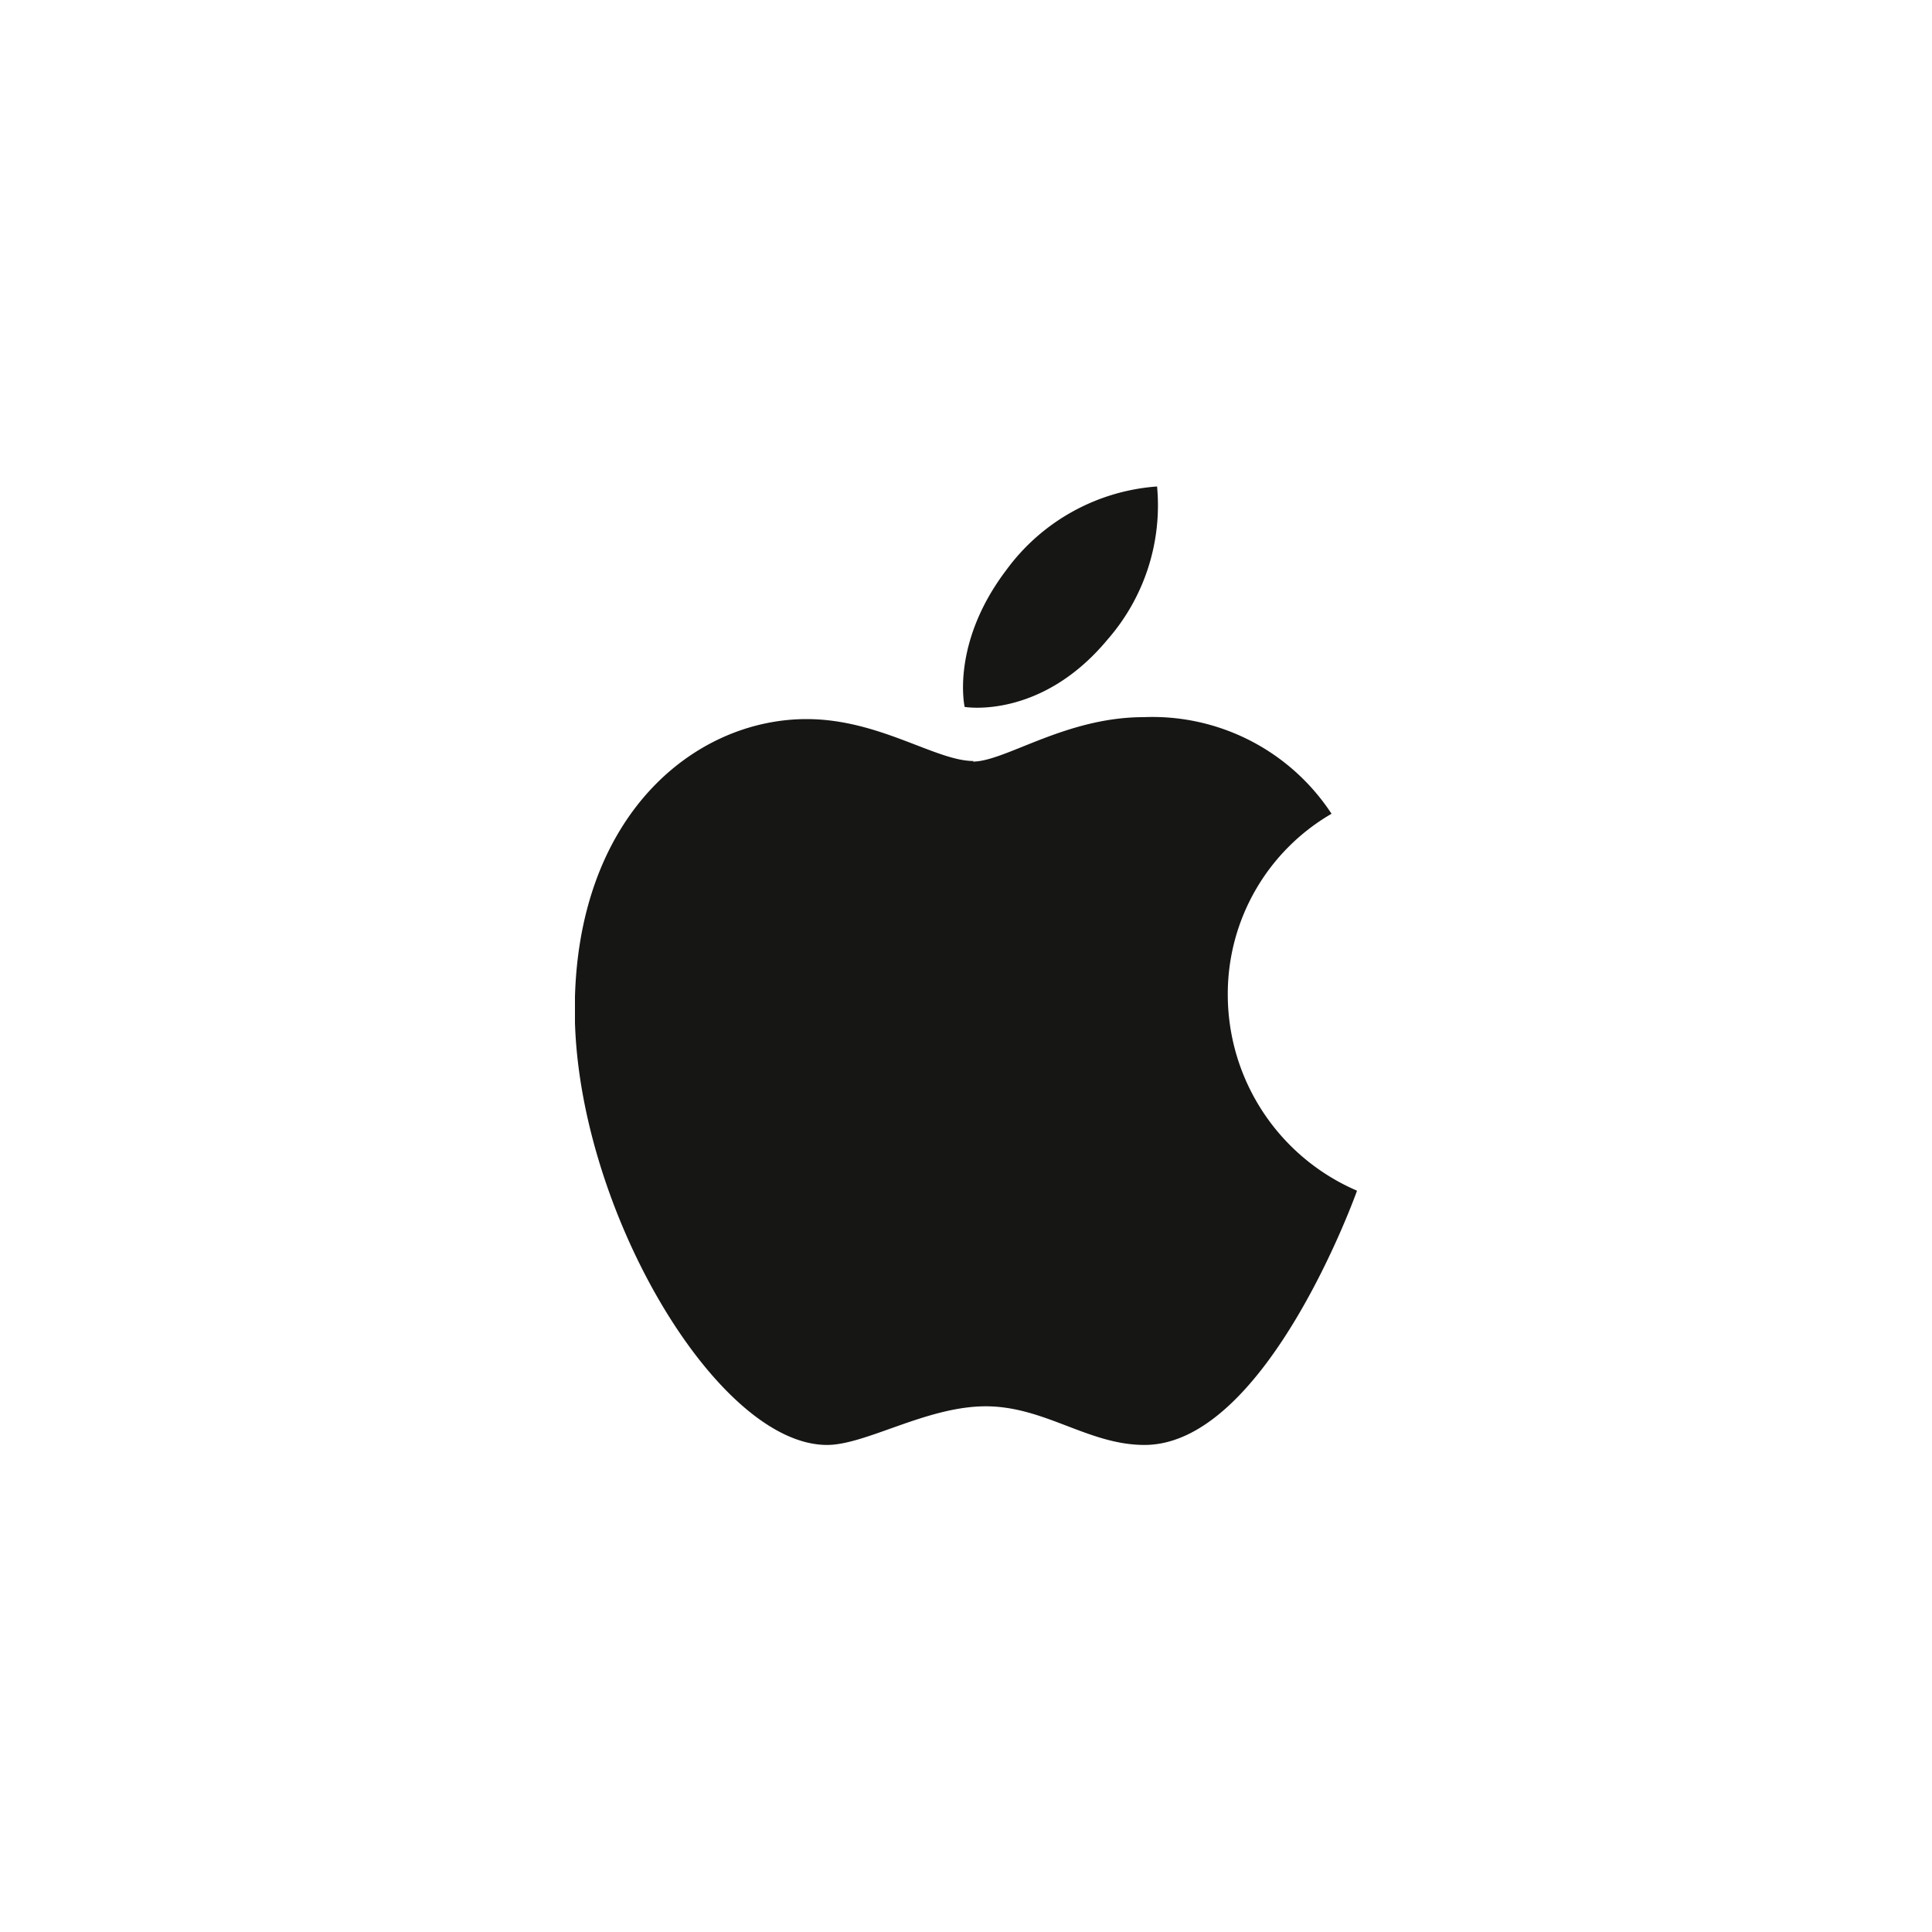 <svg id="Capa_1" data-name="Capa 1" xmlns="http://www.w3.org/2000/svg" xmlns:xlink="http://www.w3.org/1999/xlink" viewBox="0 0 100 100"><defs><style>.cls-1{fill:none;}.cls-2{clip-path:url(#clip-path);}.cls-3{fill:#161615;fill-rule:evenodd;}</style><clipPath id="clip-path"><rect class="cls-1" x="29.76" y="25.18" width="40.47" height="49.65"/></clipPath></defs><g class="cls-2"><g id="Grupo_89" data-name="Grupo 89"><path id="Trazado_953" data-name="Trazado 953" class="cls-3" d="M52.09,29.5a10.61,10.61,0,0,1,7.8-4.32,10.55,10.55,0,0,1-2.57,7.93c-3.46,4.16-7.39,3.48-7.39,3.48s-.74-3.27,2.16-7.09"/><path id="Trazado_954" data-name="Trazado 954" class="cls-3" d="M50.35,39.42c1.68,0,4.79-2.3,8.84-2.3a11.08,11.08,0,0,1,9.73,5,10.78,10.78,0,0,0-5.37,9.41,11.05,11.05,0,0,0,6.69,10.1s-4.68,13.16-11,13.16c-2.91,0-5.16-2-8.22-2s-6.2,2-8.21,2c-5.77,0-13.06-12.48-13.06-22.51s6.17-15.06,12-15.06c3.76,0,6.68,2.17,8.64,2.17"/></g></g></svg>